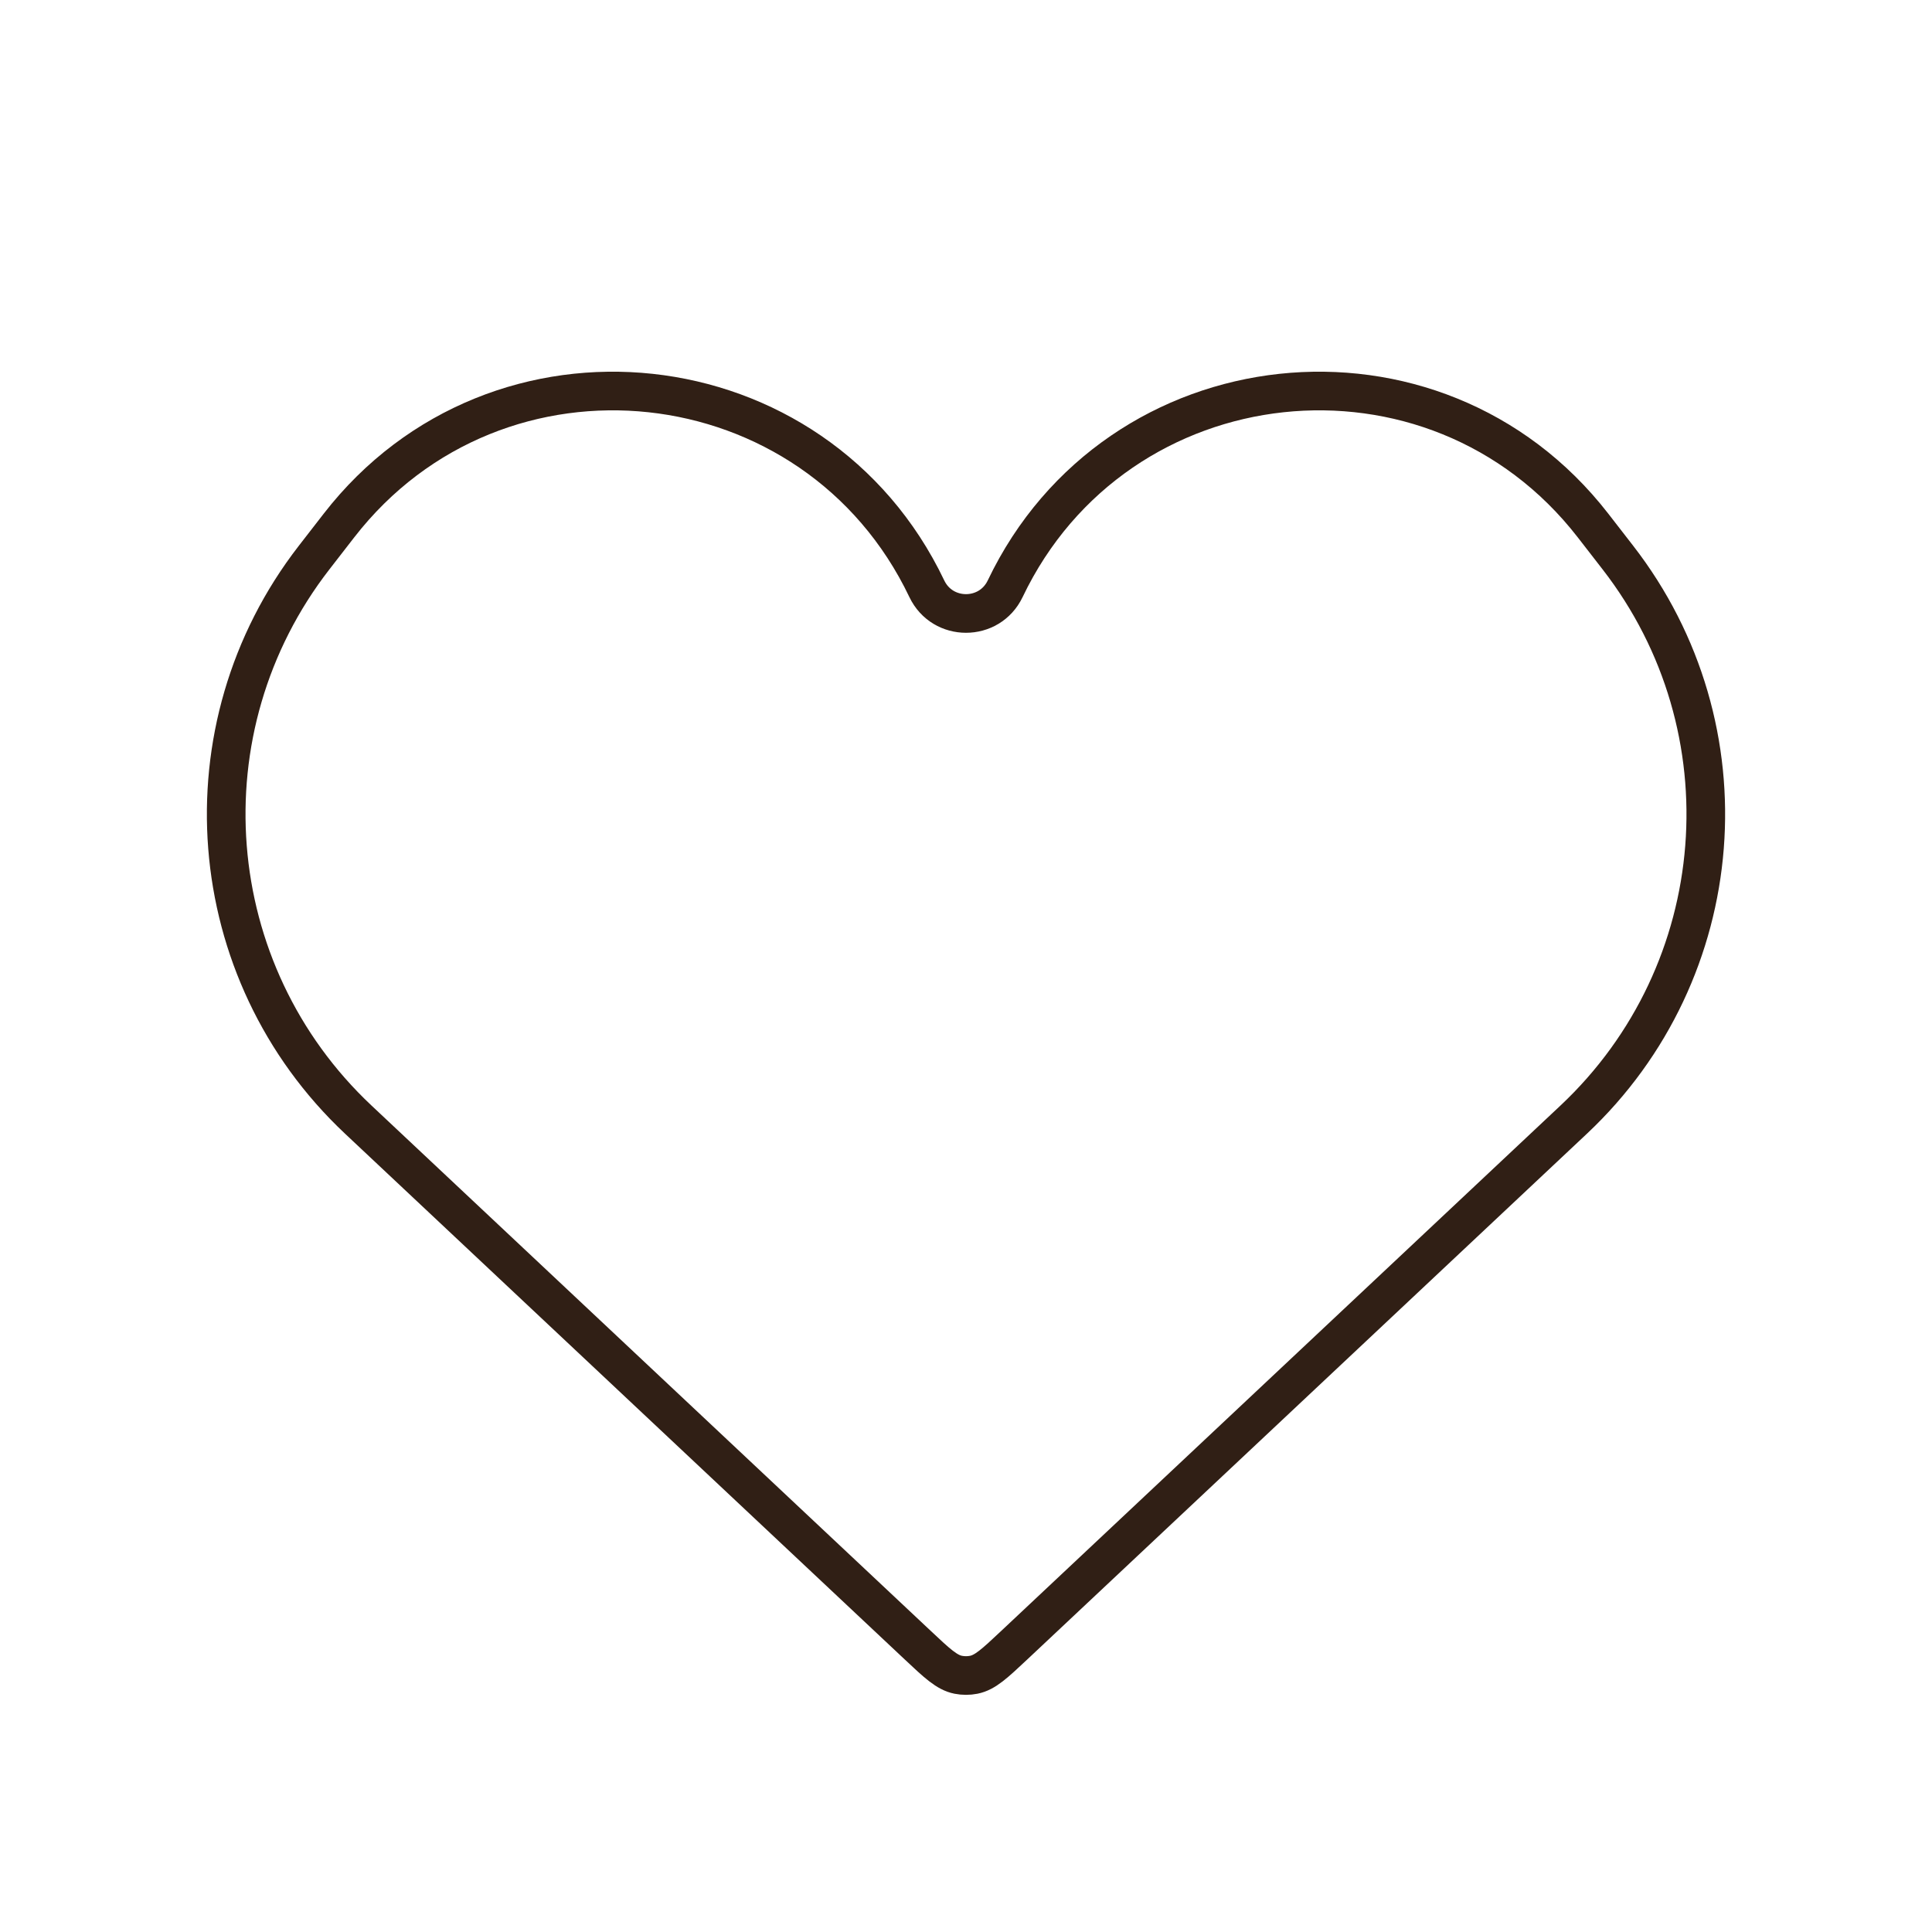 <?xml version="1.0" encoding="UTF-8"?> <svg xmlns="http://www.w3.org/2000/svg" width="100" height="100" viewBox="0 0 100 100" fill="none"><path d="M18.544 57.951L47.514 85.165C48.511 86.102 49.01 86.57 49.599 86.686C49.864 86.738 50.136 86.738 50.401 86.686C50.989 86.57 51.488 86.102 52.486 85.165L81.455 57.951C89.606 50.294 90.596 37.694 83.741 28.859L82.452 27.197C74.251 16.627 57.79 18.4 52.028 30.474C51.214 32.179 48.786 32.179 47.972 30.474C42.21 18.4 25.749 16.627 17.548 27.197L16.259 28.859C9.404 37.694 10.394 50.294 18.544 57.951Z" stroke="#301F15" stroke-width="2"></path></svg> 
